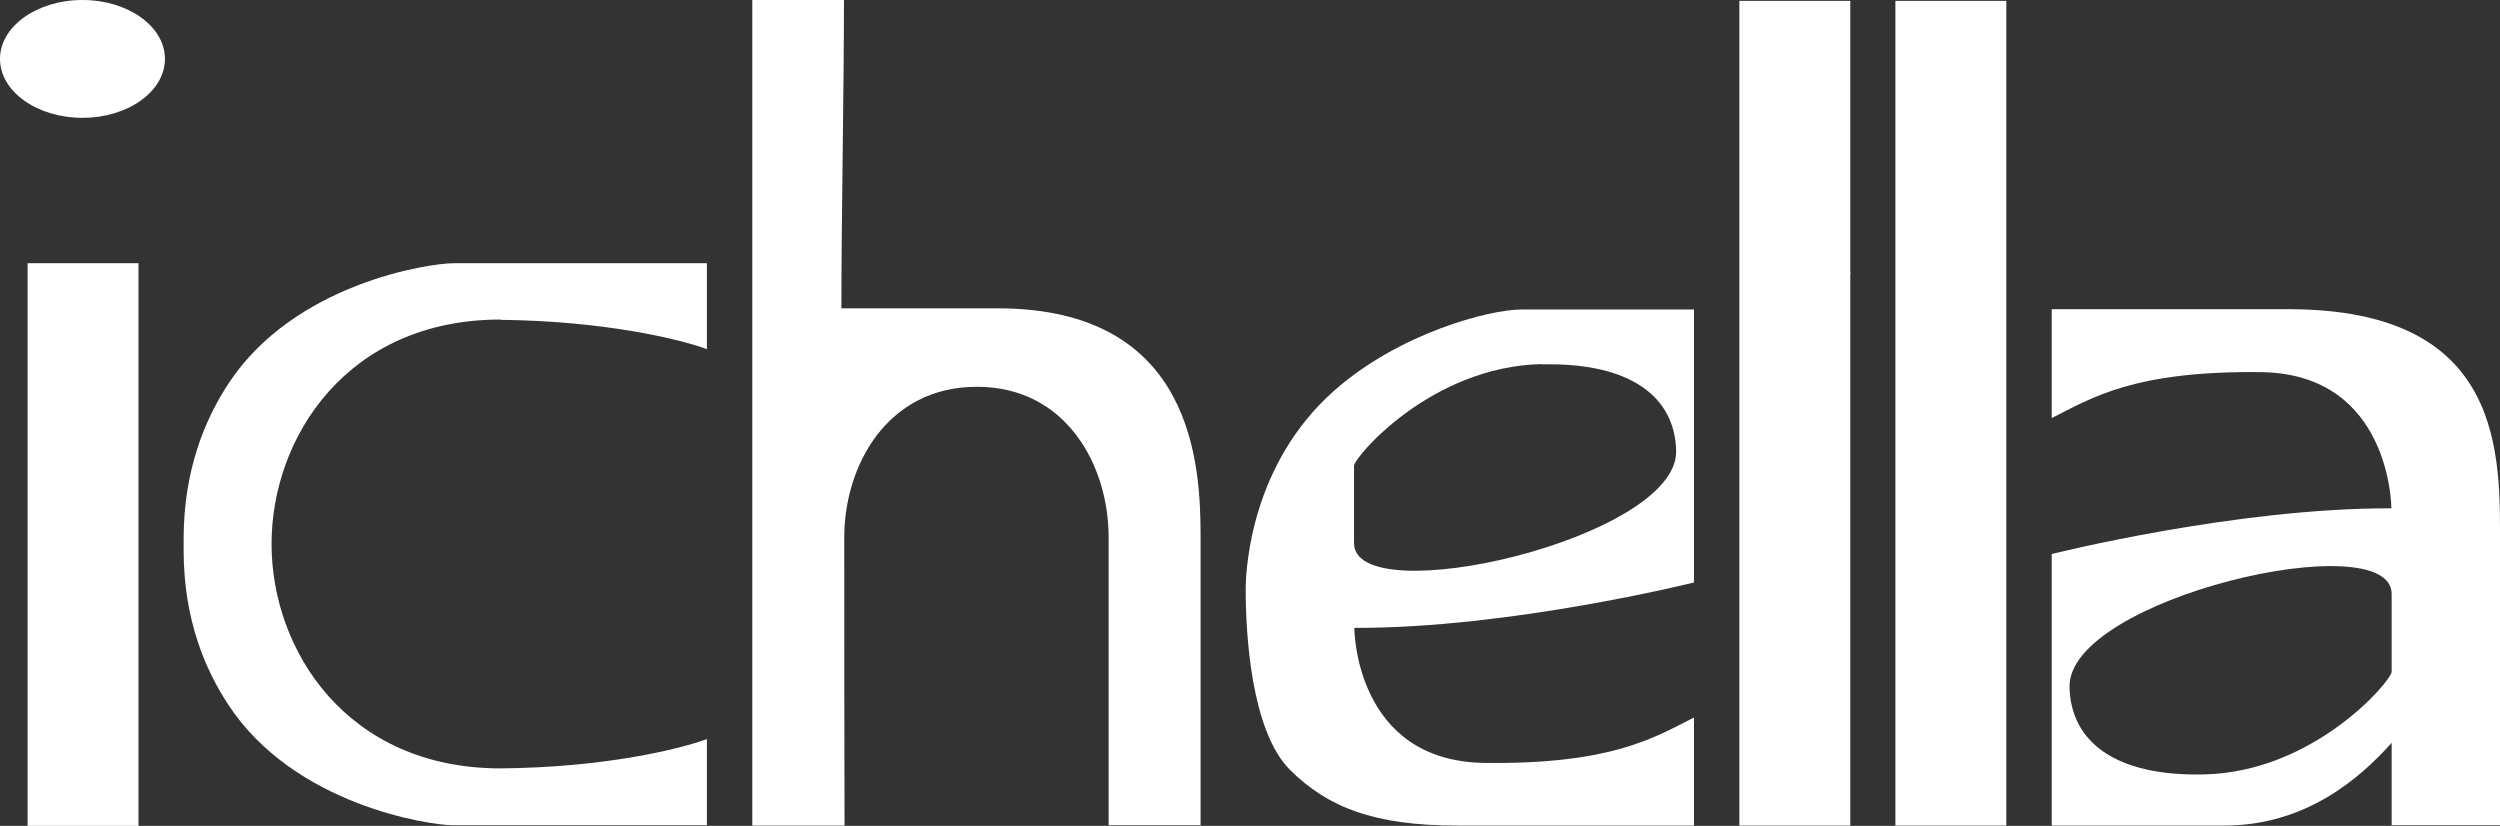 <?xml version="1.0" encoding="UTF-8" standalone="no"?>
<svg xmlns="http://www.w3.org/2000/svg" data-id="Layer_1" viewBox="0 0 87 28.74">
  <rect x="0" y="0" width="87" height="28.74" fill="#333333" stroke="none"/>
  <path d="M29.38,18.71c0,3.92,0,6.1.01,10.02h-3.21V0h3.19c0,3.03-.09,7.71-.09,10.73h5.44c6.85,0,7.06,5.49,7.06,7.96v10.03h-3.2v-10.03c0-2.47-1.46-5.24-4.6-5.23-3.13.01-4.6,2.77-4.6,5.24h0Z" fill="#ffffff"/>
  <path d="M83.22,28.72h3.78v-9.68c0-3.15.22-8.28-7.36-8.28h-8.24v17.97h6c2.84,0,4.72-1.64,5.83-2.88v2.88h-.01ZM71.4,14.55c1.4-.71,2.88-1.65,7.27-1.6,4.55.05,4.55,4.74,4.55,4.74-5.41-.02-11.82,1.59-11.82,1.59,0,0,0-4.73,0-4.73ZM76.69,26.95c-3.11.07-4.63-1.16-4.67-3.04-.07-3.09,11.21-5.69,11.21-3.24v2.71c0,.29-2.67,3.49-6.54,3.57h0Z" fill="#ffffff"/>
  <ellipse cx="2.87" cy="2.05" rx="2.87" ry="2.05" fill="#ffffff"/>
  <path d="M17.42,11.13c3.62.04,6.23.67,7.18,1.02v-2.99h-8.81c-.86,0-5.55.7-7.84,4.19-1.55,2.36-1.56,4.67-1.56,5.59h0c0,.92,0,3.23,1.56,5.59,2.29,3.49,6.99,4.19,7.84,4.19h8.81v-3c-.95.35-3.56.99-7.18,1.02-5.35,0-7.97-4.11-7.97-7.81s2.62-7.81,7.97-7.81h0Z" fill="#ffffff"/>
  <rect x="64.36" y="9.48" width=".04" height=".04" fill="#ffffff"/>
  <path d="M43.35,20.52c0,1.46.17,4.91,1.55,6.28,1.31,1.29,2.9,1.93,5.81,1.93h8.24V10.77h-6c-1.11,0-4.28.82-6.56,2.86-2.78,2.49-3.04,5.98-3.04,6.9h0ZM58.95,24.97c-1.4.71-2.88,1.63-7.27,1.58-4.55-.05-4.55-4.7-4.55-4.7,5.41.02,11.82-1.58,11.82-1.58v4.69h0ZM53.66,12.68c3.11-.07,4.63,1.15,4.67,3.01.07,3.06-11.21,5.64-11.21,3.21v-2.69c0-.29,2.67-3.46,6.54-3.54h0Z" fill="#ffffff"/>
  <rect x="60.53" y=".03" width="3.86" height="28.7" fill="#ffffff"/>
  <rect x="65.96" y=".03" width="3.86" height="28.7" fill="#ffffff"/>
  <rect x=".96" y="9.16" width="3.86" height="19.58" fill="#ffffff"/>
</svg>